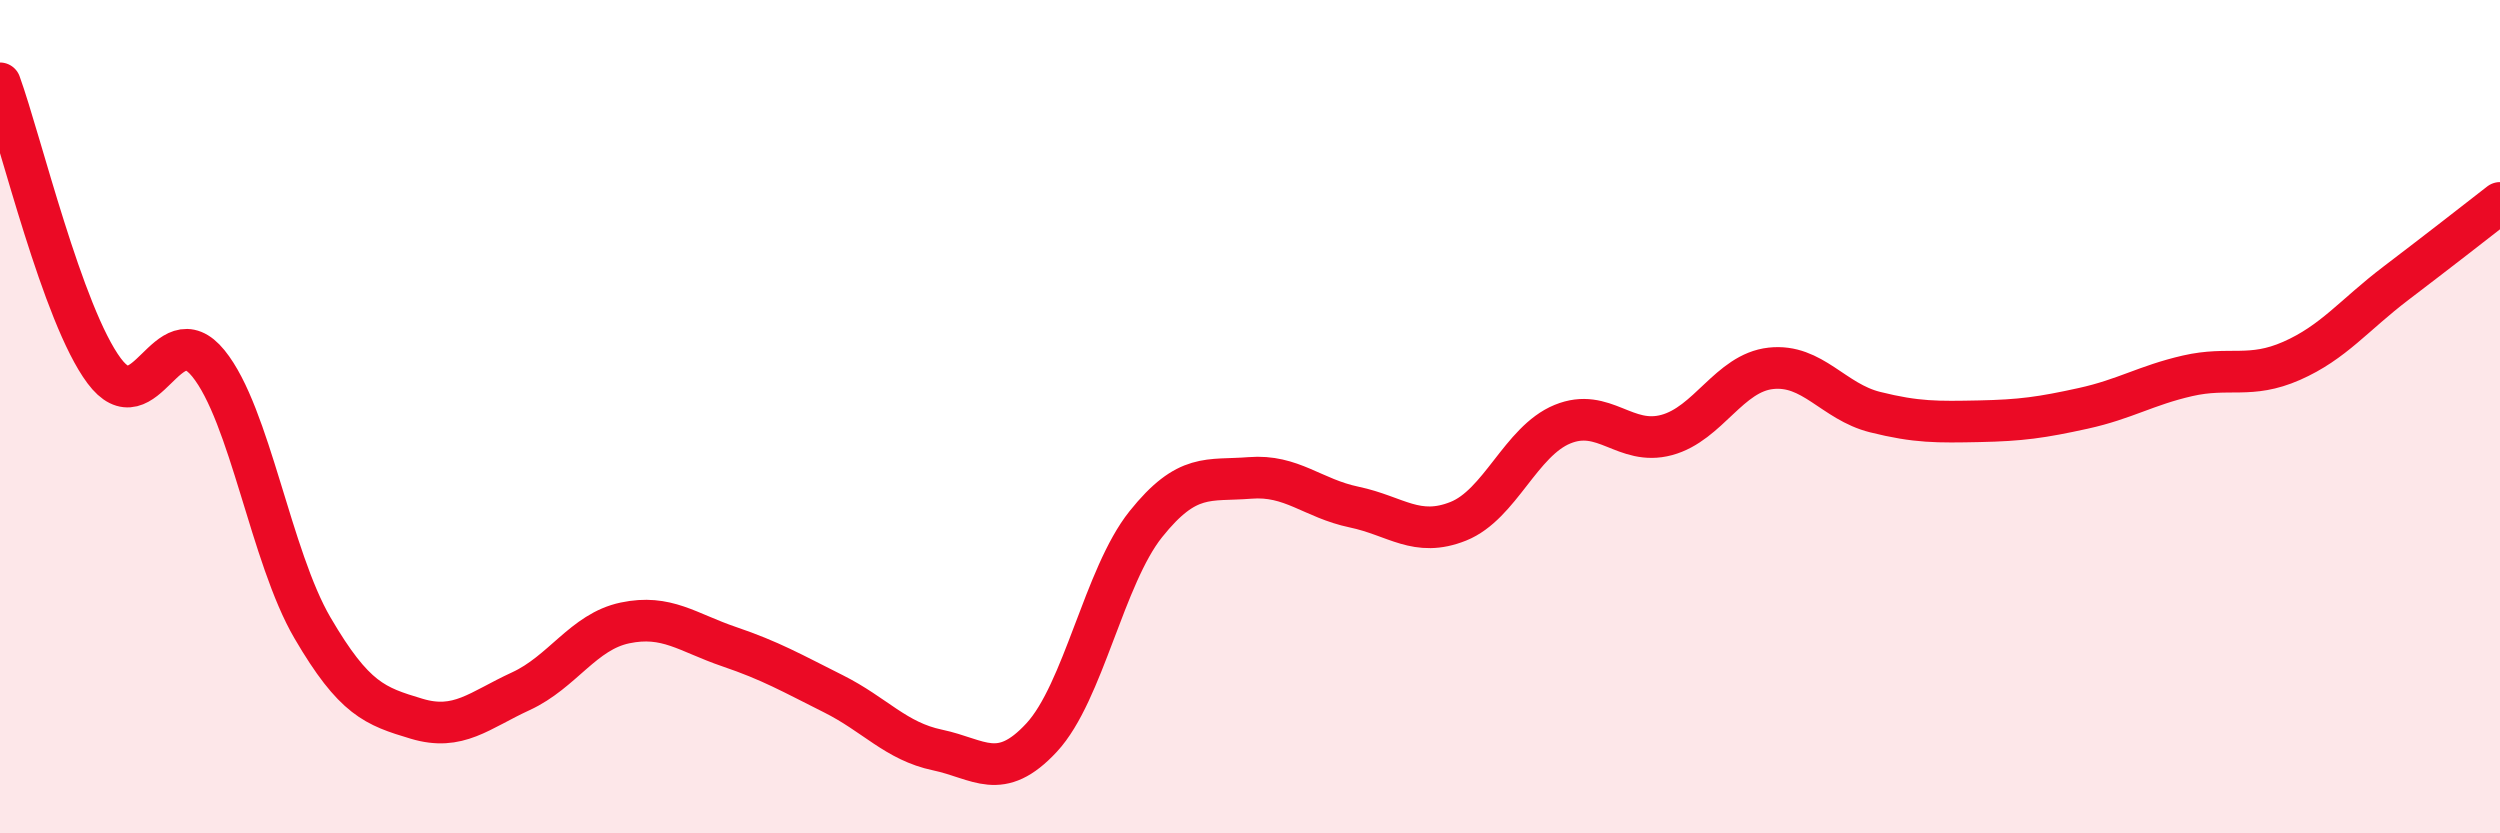 
    <svg width="60" height="20" viewBox="0 0 60 20" xmlns="http://www.w3.org/2000/svg">
      <path
        d="M 0,2 C 0.5,3.38 1.5,7.56 2.5,8.9 C 3.5,10.24 4,7.49 5,8.72 C 6,9.95 6.5,13.36 7.5,15.07 C 8.5,16.78 9,16.95 10,17.25 C 11,17.55 11.5,17.05 12.5,16.59 C 13.5,16.13 14,15.16 15,14.95 C 16,14.74 16.5,15.18 17.5,15.52 C 18.5,15.86 19,16.15 20,16.65 C 21,17.15 21.5,17.79 22.5,18 C 23.5,18.21 24,18.78 25,17.7 C 26,16.62 26.5,13.83 27.5,12.58 C 28.5,11.33 29,11.55 30,11.47 C 31,11.39 31.5,11.96 32.5,12.17 C 33.5,12.38 34,12.91 35,12.51 C 36,12.11 36.5,10.59 37.5,10.18 C 38.5,9.77 39,10.71 40,10.44 C 41,10.17 41.5,8.95 42.5,8.84 C 43.5,8.73 44,9.64 45,9.89 C 46,10.14 46.5,10.13 47.5,10.11 C 48.5,10.09 49,10.02 50,9.8 C 51,9.58 51.5,9.25 52.5,9.02 C 53.5,8.79 54,9.1 55,8.66 C 56,8.22 56.5,7.56 57.5,6.8 C 58.5,6.04 59.5,5.26 60,4.87L60 20L0 20Z"
        fill="#EB0A25"
        opacity="0.1"
        stroke-linecap="round"
        stroke-linejoin="round"
      />
      <path
        d="M 0,2 C 0.5,3.38 1.5,7.56 2.5,8.9 C 3.5,10.24 4,7.49 5,8.72 C 6,9.95 6.5,13.36 7.5,15.07 C 8.5,16.78 9,16.95 10,17.25 C 11,17.55 11.5,17.05 12.5,16.59 C 13.5,16.13 14,15.16 15,14.95 C 16,14.74 16.5,15.18 17.5,15.52 C 18.5,15.86 19,16.15 20,16.65 C 21,17.15 21.5,17.79 22.5,18 C 23.5,18.21 24,18.78 25,17.7 C 26,16.62 26.5,13.83 27.5,12.58 C 28.5,11.33 29,11.55 30,11.47 C 31,11.39 31.5,11.96 32.5,12.17 C 33.5,12.38 34,12.91 35,12.51 C 36,12.11 36.5,10.59 37.5,10.18 C 38.5,9.77 39,10.71 40,10.44 C 41,10.17 41.5,8.95 42.5,8.84 C 43.5,8.73 44,9.64 45,9.89 C 46,10.14 46.5,10.13 47.5,10.11 C 48.5,10.09 49,10.02 50,9.8 C 51,9.58 51.5,9.25 52.5,9.02 C 53.5,8.79 54,9.1 55,8.66 C 56,8.22 56.5,7.56 57.5,6.8 C 58.5,6.04 59.5,5.26 60,4.87"
        stroke="#EB0A25"
        stroke-width="1"
        fill="none"
        stroke-linecap="round"
        stroke-linejoin="round"
      />
    </svg>
  